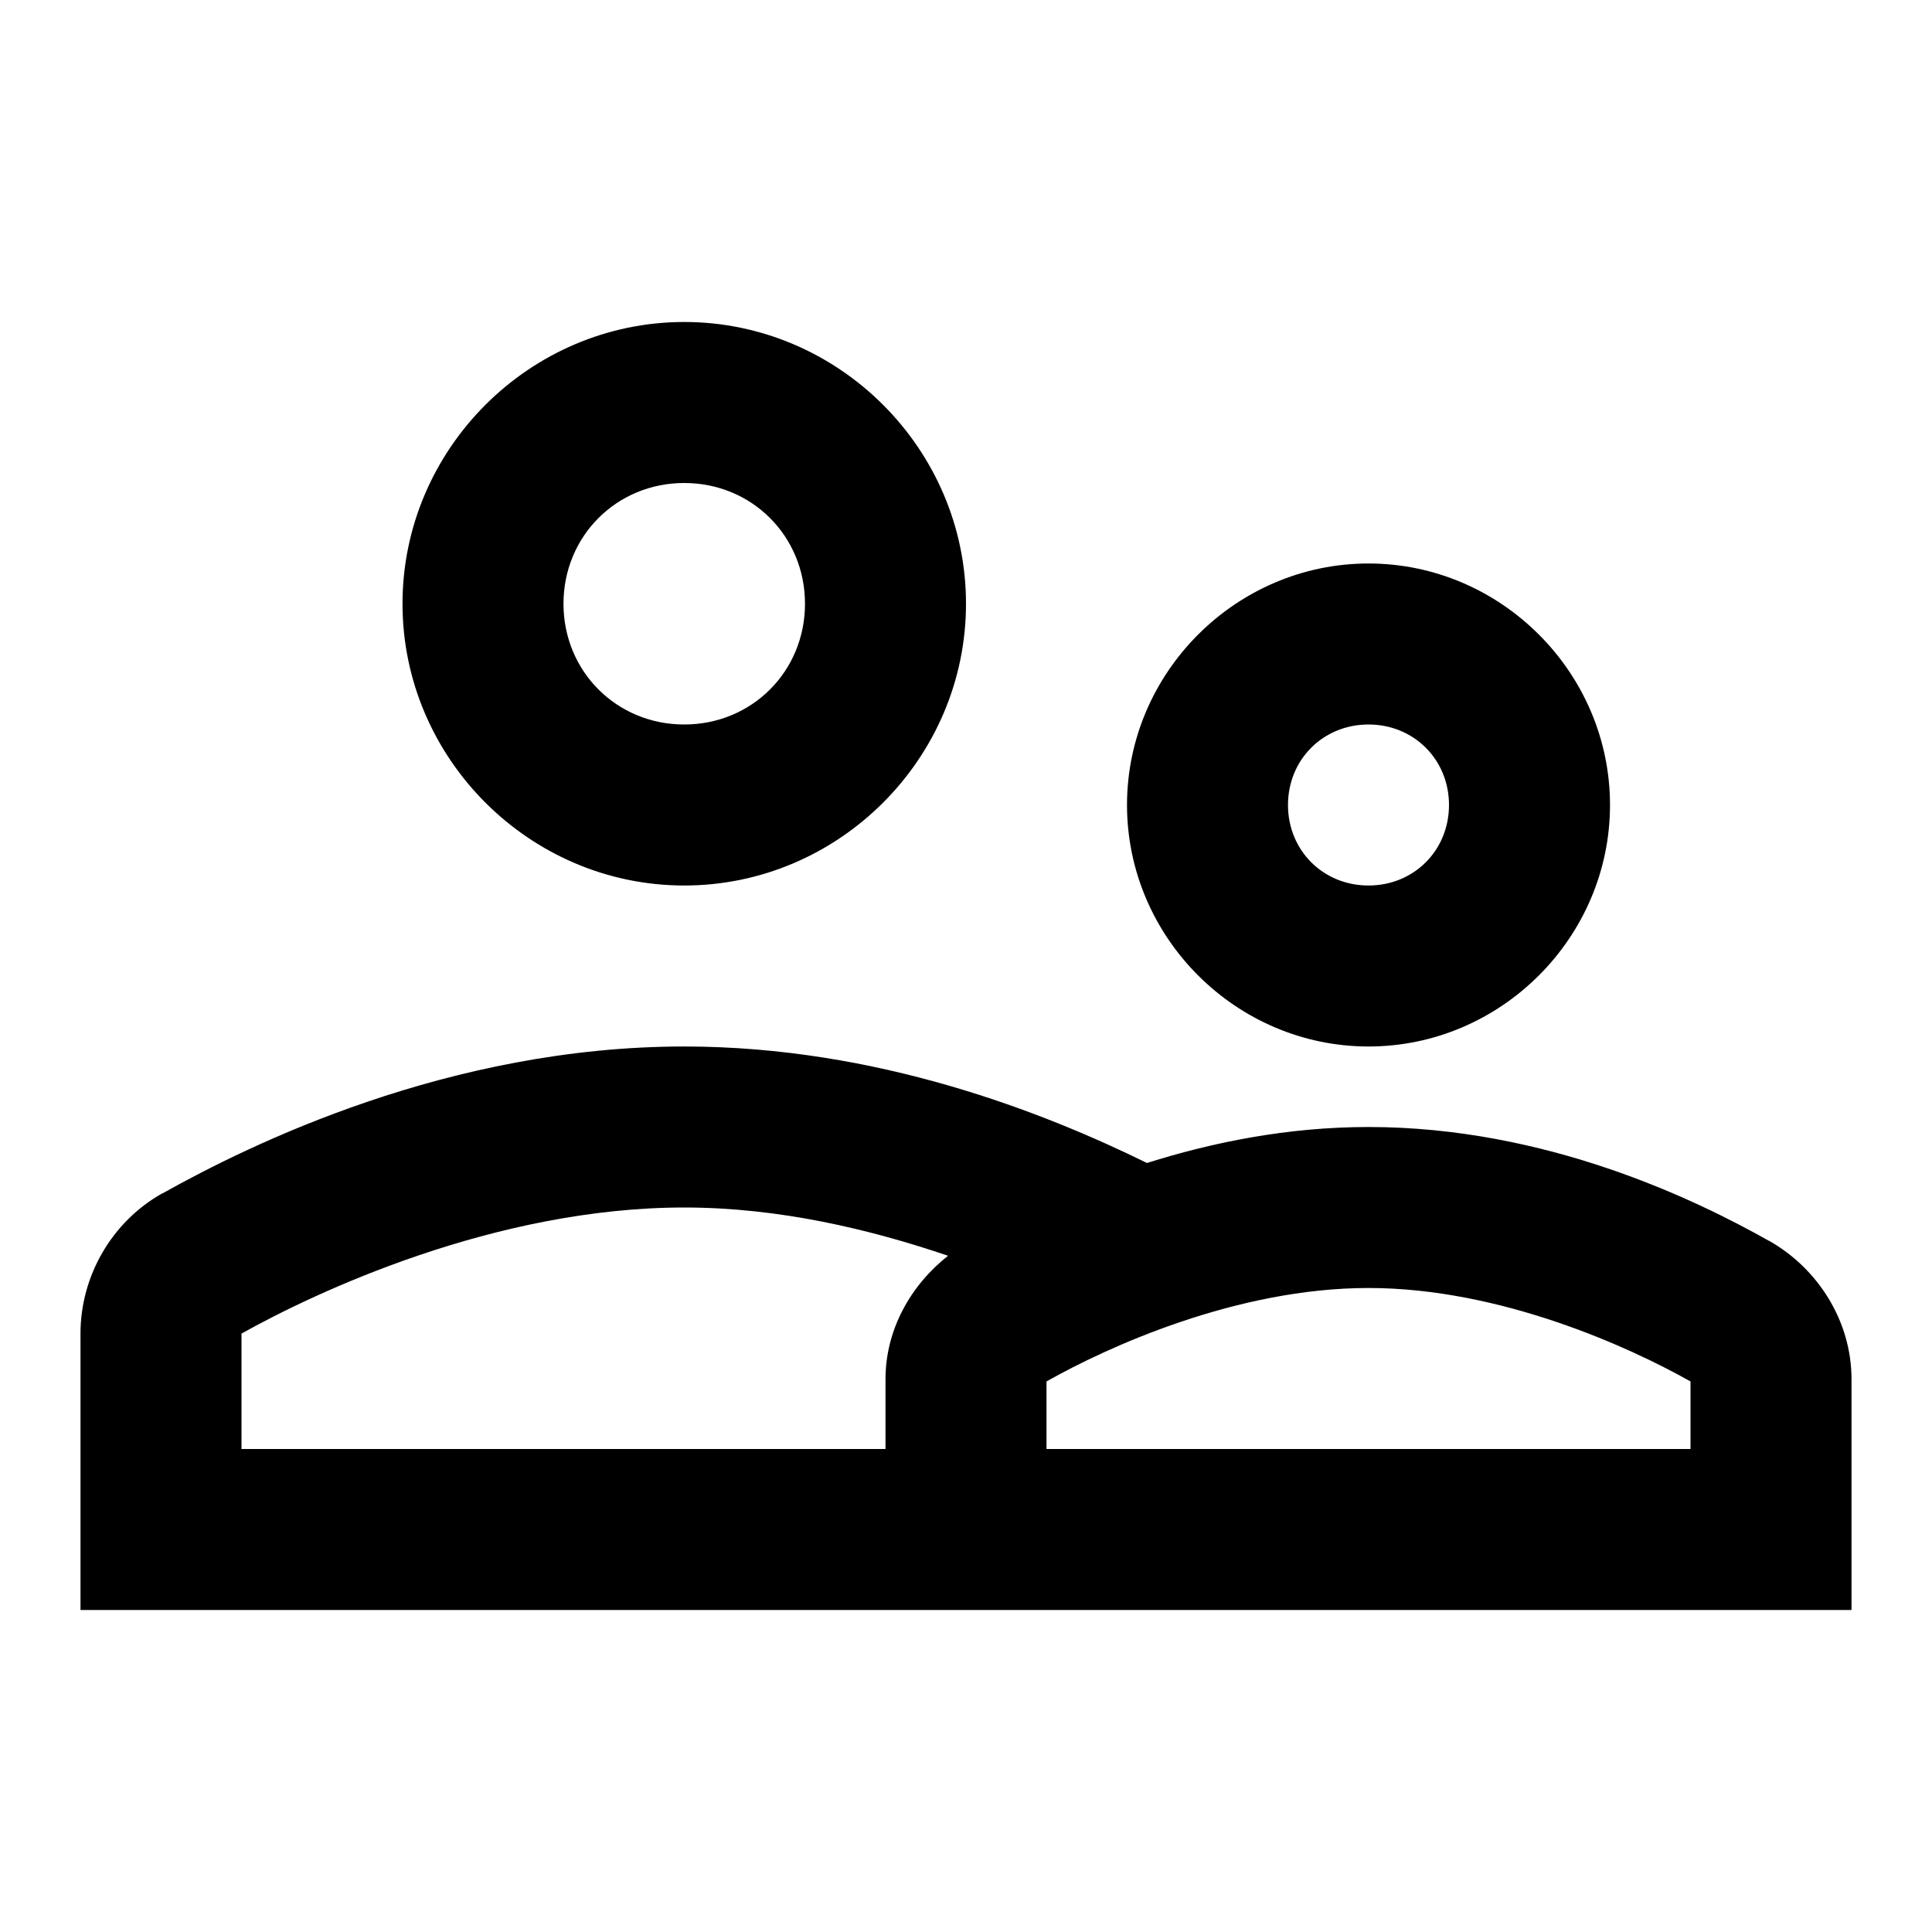 <?xml version="1.0" encoding="UTF-8"?> <svg xmlns="http://www.w3.org/2000/svg" width="80" height="80" viewBox="0 0 80 80" fill="none"><path d="M28.333 13.333C21.93 13.333 16.667 18.596 16.667 25C16.667 31.404 21.93 36.667 28.333 36.667C34.737 36.667 40 31.404 40 25C40 18.596 34.737 13.333 28.333 13.333ZM28.333 20C31.134 20 33.333 22.199 33.333 25C33.333 27.801 31.134 30 28.333 30C25.532 30 23.333 27.801 23.333 25C23.333 22.199 25.532 20 28.333 20ZM56.667 23.333C51.183 23.333 46.667 27.85 46.667 33.333C46.667 38.817 51.183 43.333 56.667 43.333C62.15 43.333 66.667 38.817 66.667 33.333C66.667 27.85 62.15 23.333 56.667 23.333ZM56.667 30C58.547 30 60 31.453 60 33.333C60 35.214 58.547 36.667 56.667 36.667C54.786 36.667 53.333 35.214 53.333 33.333C53.333 31.453 54.786 30 56.667 30ZM28.333 43.333C18.579 43.333 10.328 47.4 6.732 49.414V49.407C4.628 50.582 3.333 52.842 3.333 55.221V66.667H36.667H41.667H76.667V57.103C76.667 54.716 75.284 52.526 73.255 51.38H73.249C70.214 49.672 64.032 46.667 56.667 46.667C53.29 46.667 50.183 47.309 47.493 48.157C43.254 46.074 36.344 43.333 28.333 43.333ZM28.333 50C32.267 50 36.026 50.902 39.258 51.999C37.701 53.222 36.667 55.07 36.667 57.103V60H10V55.221C13.062 53.507 20.501 50 28.333 50ZM56.667 53.333C62.139 53.333 67.487 55.788 69.974 57.188C70 57.202 69.99 57.19 70 57.194V60H43.333V57.2C43.342 57.197 43.33 57.207 43.353 57.194L43.359 57.188C45.841 55.788 51.192 53.333 56.667 53.333Z" fill="black"></path></svg> 